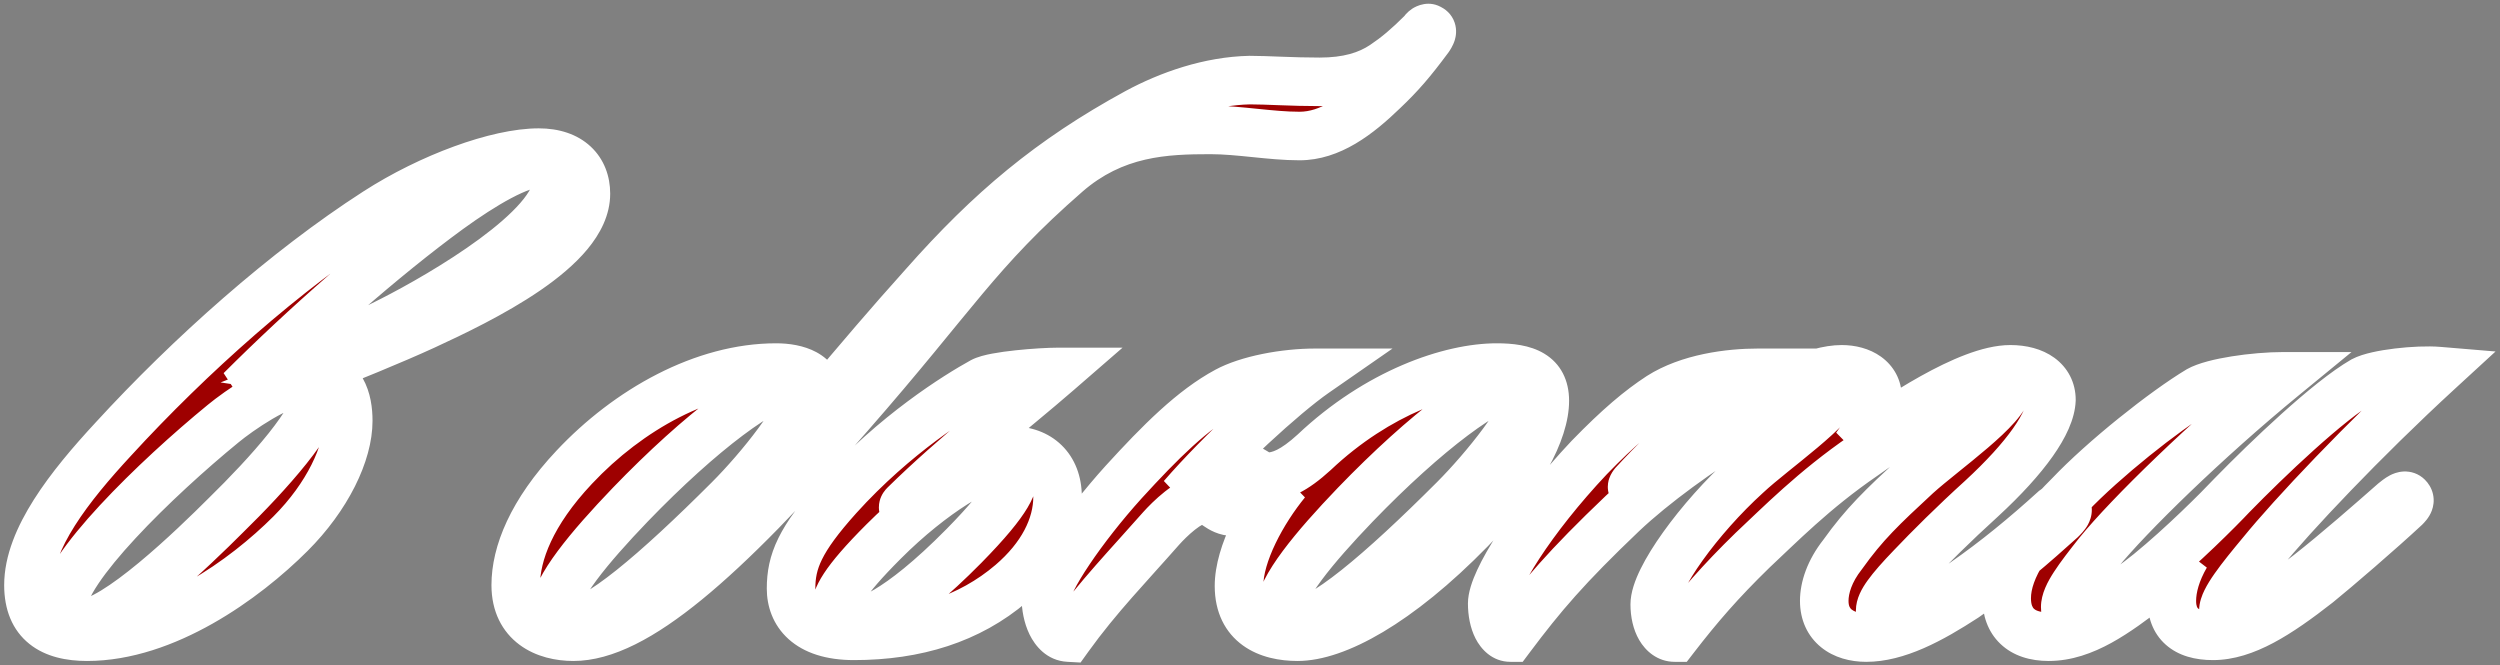 <?xml version="1.0" encoding="UTF-8"?> <svg xmlns="http://www.w3.org/2000/svg" width="515" height="137" viewBox="0 0 515 137" fill="none"><rect x="0" y="0" width="515" height="137" fill="#808080" stroke="none"/><mask id="path-1-outside-1_3023_3446" maskUnits="userSpaceOnUse" x="0" y="0" width="515" height="137" fill="black"><rect fill="white" width="515" height="137"></rect><path d="M17.92 131.16C10.72 131.16 5.86 128.28 5.86 120.54C5.86 111 14.32 100.2 23.32 90.48C39.16 73.2 58.78 55.74 77.5 43.68C88.66 36.48 102.52 31.44 110.98 31.44C117.46 31.44 120.7 35.04 120.7 39.9C120.7 51.24 99.1 61.68 87.4 67.08C80.74 70.14 71.38 73.92 64.54 76.62C70.48 77.52 71.74 82.38 71.74 86.7C71.74 93.36 67.42 102.36 59.86 109.92C50.32 119.46 33.94 131.16 17.92 131.16ZM92.44 43.14C79.12 52.86 62.74 67.26 49.6 80.4C58.78 76.8 71.56 70.68 80.74 66C91.36 60.6 114.76 46.92 114.76 37.38C114.76 35.04 113.68 33.6 111.16 33.6C107.02 33.6 99.64 37.92 92.44 43.14ZM65.44 80.94C65.44 79.68 64.54 78.6 62.56 78.6C57.7 78.6 49.06 84.72 46 87.24C32.14 98.58 12.88 117.3 12.88 125.04C12.88 127.38 14.32 128.46 16.84 128.46C23.68 128.46 39.88 112.8 46.54 106.14C55.18 97.68 65.44 86.34 65.44 80.94ZM234.22 23.16C240.88 19.56 249.16 16.68 257.44 16.5C261.04 16.5 266.08 16.86 271.84 16.86C277.6 16.86 281.74 15.6 284.98 13.44C287.68 11.64 290.02 9.66 293.08 6.6C293.26 6.24 293.98 5.52 294.52 5.88C295.42 6.24 294.7 7.32 294.34 7.86C290.74 12.72 288.4 15.42 284.98 18.66C279.58 23.88 274 28.02 267.7 28.02C261.76 28.02 255.28 26.76 249.34 26.76C240.16 26.76 229.54 27.12 219.64 35.76C201.28 51.78 196.42 60.96 175 85.44C148.72 115.68 130.72 131.16 118.12 131.16C112.36 131.16 106.24 128.46 106.24 120.54C106.24 114.06 109.48 105.6 118.3 96.24C129.46 84.36 144.94 75.72 159.88 75.72C164.2 75.72 168.52 77.16 168.52 81.3C168.52 82.56 168.16 83.64 167.8 84.9C178.6 72.12 182.56 67.44 190.3 58.8C203.98 43.32 216.4 32.88 234.22 23.16ZM165.64 80.76C165.64 79.68 164.74 78.78 163.3 78.78C157.9 78.78 144.4 88.86 129.82 103.98C121.36 112.8 114.34 121.26 114.34 125.76C114.34 127.56 115.42 128.46 117.22 128.46C122.62 128.64 135.22 117.84 150.16 102.9C156.46 96.6 165.64 85.26 165.64 80.76ZM172.678 102.36C184.378 89.4 197.158 81.48 202.378 78.6C204.718 77.34 214.438 76.62 217.858 76.62C208.318 84.9 196.978 93.54 186.358 103.98C185.638 104.7 186.358 104.88 186.718 104.52C197.698 95.52 202.918 92.82 208.498 92.82C213.898 92.82 217.858 96.24 217.858 102.36C217.858 108.48 214.618 114.78 208.318 120.18C199.678 127.56 188.698 130.98 175.918 130.98C166.198 130.98 162.958 126.12 162.958 121.26C162.958 115.68 164.758 111.18 172.678 102.36ZM208.858 97.14C208.858 96.24 208.138 95.34 206.878 95.34C202.558 95.34 192.118 101.46 182.038 111.54C173.578 120 172.138 123.24 172.138 125.58C172.138 127.02 172.858 128.46 175.198 128.46C177.898 128.46 184.738 126.48 198.598 112.44C208.318 102.54 208.858 99.66 208.858 97.14ZM231.473 99.3C239.033 91.02 245.693 84.36 252.713 80.58C257.033 78.24 264.593 76.8 270.893 76.8C264.413 81.3 251.633 93 243.533 102.36C246.773 99.84 251.633 96.06 254.873 96.06C258.113 96.06 258.833 98.22 260.993 98.22C263.693 98.22 266.573 96.96 270.713 93.18C283.853 80.76 298.793 75.72 308.333 75.72C314.273 75.72 318.233 77.16 318.233 82.56C318.233 88.68 313.373 98.4 302.933 109.02C287.813 124.5 275.033 131.16 267.293 131.16C261.173 131.16 255.233 128.64 255.233 120.72C255.233 114.06 260.093 105.24 264.953 99.3C260.993 102.36 257.573 105.42 254.153 105.42C251.093 105.42 250.013 102.9 247.853 102.9C244.973 102.9 240.833 107.04 239.213 108.84C232.733 116.22 226.073 123.06 220.133 131.34C216.893 131.16 215.453 126.66 215.453 123.24C215.453 119.82 223.013 108.66 231.473 99.3ZM314.993 80.76C314.993 79.68 314.093 78.78 312.653 78.78C307.253 78.78 293.753 88.86 279.173 103.98C270.713 112.8 263.693 121.26 263.693 125.76C263.693 127.74 265.133 128.46 266.393 128.46C271.973 128.64 284.573 117.84 299.513 102.9C305.813 96.6 314.993 85.26 314.993 80.76ZM379.395 76.08C383.355 76.08 386.775 78.06 386.775 81.84C386.775 84.72 385.335 87.96 382.275 92.1C390.555 86.16 405.495 76.08 414.135 76.08C419.175 76.08 422.595 78.42 422.595 82.38C422.415 87.06 417.375 94.26 408.195 102.72C402.435 107.94 397.395 112.98 393.795 116.76C389.115 121.62 387.315 124.14 387.315 125.76C387.315 127.02 388.035 127.56 389.115 127.56C392.175 127.56 398.475 124.32 404.595 120C411.075 115.5 417.195 110.46 423.135 105.06C423.675 104.7 424.935 103.44 425.655 104.34C426.375 105.24 425.475 106.14 424.575 107.04C419.175 111.9 412.875 117.48 404.775 123.06C397.575 127.74 390.735 131.34 384.435 131.34C379.575 131.34 375.795 128.82 375.795 123.78C375.795 121.08 376.875 117.66 379.575 114.24C384.075 107.94 387.675 104.52 394.875 97.86C400.455 92.82 413.415 83.82 413.415 79.86C413.415 79.14 412.875 78.78 411.975 78.78C407.835 78.78 395.775 85.44 383.895 93.9C373.635 100.92 366.435 108.3 361.035 113.34C354.375 119.82 349.875 125.04 345.015 131.34C342.495 131.34 340.875 128.28 340.875 124.5C340.875 119.28 350.055 106.68 359.775 97.86C365.355 92.64 378.495 83.64 378.495 80.04C378.495 79.32 377.955 78.78 377.055 78.78C372.015 78.78 347.355 93.36 334.215 105.78C322.695 116.76 317.655 122.7 311.175 131.34C308.835 131.34 307.395 128.1 307.395 124.32C307.395 119.82 315.495 106.86 327.375 94.26C333.495 87.96 337.815 84.36 341.955 81.66C347.895 77.88 356.175 76.8 362.115 76.8C356.175 80.76 344.295 91.2 336.555 99.66C335.835 100.56 336.375 100.56 336.915 100.2C346.995 92.1 368.415 76.08 379.395 76.08ZM502.299 76.44C486.819 90.66 472.239 106.14 465.939 113.88C461.439 119.28 458.019 123.6 458.019 125.76C458.019 126.66 458.379 127.38 459.639 127.38C463.059 127.38 471.519 121.44 475.479 118.38C481.239 113.88 488.619 107.4 493.119 103.44C494.019 102.72 495.279 101.64 495.999 102.36C496.719 103.08 496.179 103.8 495.459 104.52C490.239 109.38 481.239 117.12 477.459 120.18C469.179 126.66 462.339 130.98 455.859 130.98C450.099 130.98 447.399 128.28 447.399 123.78C447.399 121.08 448.299 117.84 450.279 114.42C447.939 116.76 444.519 119.64 442.899 120.9C435.879 126.3 429.219 131.16 422.019 131.16C416.259 131.16 413.379 128.1 413.379 123.24C413.379 116.94 418.419 109.92 426.339 102C433.359 94.62 445.779 84.72 452.979 80.4C455.859 78.78 464.319 77.52 470.439 77.52C454.419 90.66 438.579 106.14 432.279 113.88C428.139 119.1 425.439 122.7 425.439 125.04C425.439 126.12 425.799 126.84 427.599 126.84C431.019 126.84 437.499 122.16 442.719 118.02C449.559 112.44 456.939 105.06 459.819 102C467.019 94.62 479.619 82.56 486.819 78.42C489.519 76.98 497.979 76.08 502.299 76.44Z"></path></mask><path d="M17.92 131.16C10.72 131.16 5.86 128.28 5.86 120.54C5.86 111 14.32 100.2 23.32 90.48C39.16 73.2 58.78 55.74 77.5 43.68C88.66 36.48 102.52 31.44 110.98 31.44C117.46 31.44 120.7 35.04 120.7 39.9C120.7 51.24 99.1 61.68 87.4 67.08C80.74 70.14 71.38 73.92 64.54 76.62C70.48 77.52 71.74 82.38 71.74 86.7C71.74 93.36 67.42 102.36 59.86 109.92C50.32 119.46 33.94 131.16 17.92 131.16ZM92.44 43.14C79.12 52.86 62.74 67.26 49.6 80.4C58.78 76.8 71.56 70.68 80.74 66C91.36 60.6 114.76 46.92 114.76 37.38C114.76 35.04 113.68 33.6 111.16 33.6C107.02 33.6 99.64 37.92 92.44 43.14ZM65.44 80.94C65.44 79.68 64.54 78.6 62.56 78.6C57.7 78.6 49.06 84.72 46 87.24C32.14 98.58 12.88 117.3 12.88 125.04C12.88 127.38 14.32 128.46 16.84 128.46C23.68 128.46 39.88 112.8 46.54 106.14C55.18 97.68 65.44 86.34 65.44 80.94ZM234.22 23.16C240.88 19.56 249.16 16.68 257.44 16.5C261.04 16.5 266.08 16.86 271.84 16.86C277.6 16.86 281.74 15.6 284.98 13.44C287.68 11.64 290.02 9.66 293.08 6.6C293.26 6.24 293.98 5.52 294.52 5.88C295.42 6.24 294.7 7.32 294.34 7.86C290.74 12.72 288.4 15.42 284.98 18.66C279.58 23.88 274 28.02 267.7 28.02C261.76 28.02 255.28 26.76 249.34 26.76C240.16 26.76 229.54 27.12 219.64 35.76C201.28 51.78 196.42 60.96 175 85.44C148.72 115.68 130.72 131.16 118.12 131.16C112.36 131.16 106.24 128.46 106.24 120.54C106.24 114.06 109.48 105.6 118.3 96.24C129.46 84.36 144.94 75.72 159.88 75.72C164.2 75.72 168.52 77.16 168.52 81.3C168.52 82.56 168.16 83.64 167.8 84.9C178.6 72.12 182.56 67.44 190.3 58.8C203.98 43.32 216.4 32.88 234.22 23.16ZM165.64 80.76C165.64 79.68 164.74 78.78 163.3 78.78C157.9 78.78 144.4 88.86 129.82 103.98C121.36 112.8 114.34 121.26 114.34 125.76C114.34 127.56 115.42 128.46 117.22 128.46C122.62 128.64 135.22 117.84 150.16 102.9C156.46 96.6 165.64 85.26 165.64 80.76ZM172.678 102.36C184.378 89.4 197.158 81.48 202.378 78.6C204.718 77.34 214.438 76.62 217.858 76.62C208.318 84.9 196.978 93.54 186.358 103.98C185.638 104.7 186.358 104.88 186.718 104.52C197.698 95.52 202.918 92.82 208.498 92.82C213.898 92.82 217.858 96.24 217.858 102.36C217.858 108.48 214.618 114.78 208.318 120.18C199.678 127.56 188.698 130.98 175.918 130.98C166.198 130.98 162.958 126.12 162.958 121.26C162.958 115.68 164.758 111.18 172.678 102.36ZM208.858 97.14C208.858 96.24 208.138 95.34 206.878 95.34C202.558 95.34 192.118 101.46 182.038 111.54C173.578 120 172.138 123.24 172.138 125.58C172.138 127.02 172.858 128.46 175.198 128.46C177.898 128.46 184.738 126.48 198.598 112.44C208.318 102.54 208.858 99.66 208.858 97.14ZM231.473 99.3C239.033 91.02 245.693 84.36 252.713 80.58C257.033 78.24 264.593 76.8 270.893 76.8C264.413 81.3 251.633 93 243.533 102.36C246.773 99.84 251.633 96.06 254.873 96.06C258.113 96.06 258.833 98.22 260.993 98.22C263.693 98.22 266.573 96.96 270.713 93.18C283.853 80.76 298.793 75.72 308.333 75.72C314.273 75.72 318.233 77.16 318.233 82.56C318.233 88.68 313.373 98.4 302.933 109.02C287.813 124.5 275.033 131.16 267.293 131.16C261.173 131.16 255.233 128.64 255.233 120.72C255.233 114.06 260.093 105.24 264.953 99.3C260.993 102.36 257.573 105.42 254.153 105.42C251.093 105.42 250.013 102.9 247.853 102.9C244.973 102.9 240.833 107.04 239.213 108.84C232.733 116.22 226.073 123.06 220.133 131.34C216.893 131.16 215.453 126.66 215.453 123.24C215.453 119.82 223.013 108.66 231.473 99.3ZM314.993 80.76C314.993 79.68 314.093 78.78 312.653 78.78C307.253 78.78 293.753 88.86 279.173 103.98C270.713 112.8 263.693 121.26 263.693 125.76C263.693 127.74 265.133 128.46 266.393 128.46C271.973 128.64 284.573 117.84 299.513 102.9C305.813 96.6 314.993 85.26 314.993 80.76ZM379.395 76.08C383.355 76.08 386.775 78.06 386.775 81.84C386.775 84.72 385.335 87.96 382.275 92.1C390.555 86.16 405.495 76.08 414.135 76.08C419.175 76.08 422.595 78.42 422.595 82.38C422.415 87.06 417.375 94.26 408.195 102.72C402.435 107.94 397.395 112.98 393.795 116.76C389.115 121.62 387.315 124.14 387.315 125.76C387.315 127.02 388.035 127.56 389.115 127.56C392.175 127.56 398.475 124.32 404.595 120C411.075 115.5 417.195 110.46 423.135 105.06C423.675 104.7 424.935 103.44 425.655 104.34C426.375 105.24 425.475 106.14 424.575 107.04C419.175 111.9 412.875 117.48 404.775 123.06C397.575 127.74 390.735 131.34 384.435 131.34C379.575 131.34 375.795 128.82 375.795 123.78C375.795 121.08 376.875 117.66 379.575 114.24C384.075 107.94 387.675 104.52 394.875 97.86C400.455 92.82 413.415 83.82 413.415 79.86C413.415 79.14 412.875 78.78 411.975 78.78C407.835 78.78 395.775 85.44 383.895 93.9C373.635 100.92 366.435 108.3 361.035 113.34C354.375 119.82 349.875 125.04 345.015 131.34C342.495 131.34 340.875 128.28 340.875 124.5C340.875 119.28 350.055 106.68 359.775 97.86C365.355 92.64 378.495 83.64 378.495 80.04C378.495 79.32 377.955 78.78 377.055 78.78C372.015 78.78 347.355 93.36 334.215 105.78C322.695 116.76 317.655 122.7 311.175 131.34C308.835 131.34 307.395 128.1 307.395 124.32C307.395 119.82 315.495 106.86 327.375 94.26C333.495 87.96 337.815 84.36 341.955 81.66C347.895 77.88 356.175 76.8 362.115 76.8C356.175 80.76 344.295 91.2 336.555 99.66C335.835 100.56 336.375 100.56 336.915 100.2C346.995 92.1 368.415 76.08 379.395 76.08ZM502.299 76.44C486.819 90.66 472.239 106.14 465.939 113.88C461.439 119.28 458.019 123.6 458.019 125.76C458.019 126.66 458.379 127.38 459.639 127.38C463.059 127.38 471.519 121.44 475.479 118.38C481.239 113.88 488.619 107.4 493.119 103.44C494.019 102.72 495.279 101.64 495.999 102.36C496.719 103.08 496.179 103.8 495.459 104.52C490.239 109.38 481.239 117.12 477.459 120.18C469.179 126.66 462.339 130.98 455.859 130.98C450.099 130.98 447.399 128.28 447.399 123.78C447.399 121.08 448.299 117.84 450.279 114.42C447.939 116.76 444.519 119.64 442.899 120.9C435.879 126.3 429.219 131.16 422.019 131.16C416.259 131.16 413.379 128.1 413.379 123.24C413.379 116.94 418.419 109.92 426.339 102C433.359 94.62 445.779 84.72 452.979 80.4C455.859 78.78 464.319 77.52 470.439 77.52C454.419 90.66 438.579 106.14 432.279 113.88C428.139 119.1 425.439 122.7 425.439 125.04C425.439 126.12 425.799 126.84 427.599 126.84C431.019 126.84 437.499 122.16 442.719 118.02C449.559 112.44 456.939 105.06 459.819 102C467.019 94.62 479.619 82.56 486.819 78.42C489.519 76.98 497.979 76.08 502.299 76.44Z" fill="#9E0000"></path><path d="M23.32 90.48L26.989 93.877L26.997 93.868L27.006 93.859L23.32 90.48ZM77.5 43.68L80.208 47.883L80.211 47.882L77.5 43.68ZM87.4 67.08L89.487 71.623L89.495 71.62L87.4 67.08ZM64.54 76.62L62.704 71.969L45.442 78.783L63.791 81.564L64.54 76.62ZM92.44 43.14L89.505 39.092L89.499 39.096L89.493 39.101L92.44 43.14ZM49.6 80.4L46.065 76.865L51.425 85.055L49.6 80.4ZM80.74 66L78.474 61.543L78.469 61.545L80.74 66ZM46 87.24L49.166 91.11L49.172 91.105L49.178 91.1L46 87.24ZM46.54 106.14L43.042 102.567L43.023 102.586L43.005 102.604L46.54 106.14ZM17.92 131.16V126.16C14.854 126.16 13.162 125.525 12.308 124.844C11.67 124.335 10.86 123.299 10.86 120.54H5.86H0.86C0.86 125.521 2.48 129.795 6.072 132.661C9.448 135.355 13.786 136.16 17.92 136.16V131.16ZM5.86 120.54H10.86C10.86 117.166 12.395 113.051 15.437 108.256C18.432 103.535 22.552 98.668 26.989 93.877L23.32 90.48L19.651 87.083C15.088 92.011 10.478 97.405 6.993 102.899C3.555 108.319 0.86 114.374 0.86 120.54H5.86ZM23.32 90.48L27.006 93.859C42.633 76.811 61.932 59.657 80.208 47.883L77.5 43.68L74.792 39.477C55.628 51.823 35.687 69.589 19.634 87.101L23.32 90.48ZM77.5 43.68L80.211 47.882C85.467 44.49 91.386 41.594 96.967 39.557C102.628 37.491 107.581 36.44 110.98 36.44V31.44V26.44C105.919 26.44 99.712 27.909 93.538 30.163C87.284 32.446 80.693 35.67 74.789 39.478L77.5 43.68ZM110.98 31.44V36.44C113.311 36.44 114.4 37.076 114.864 37.508C115.298 37.912 115.7 38.609 115.7 39.9H120.7H125.7C125.7 36.331 124.482 32.798 121.676 30.187C118.9 27.604 115.129 26.44 110.98 26.44V31.44ZM120.7 39.9H115.7C115.7 41.112 115.113 42.789 113.296 44.977C111.502 47.137 108.851 49.373 105.611 51.593C99.135 56.031 91.162 59.837 85.305 62.54L87.4 67.08L89.495 71.62C95.338 68.923 104.015 64.809 111.264 59.842C114.886 57.36 118.367 54.522 120.988 51.367C123.587 48.238 125.7 44.358 125.7 39.9H120.7ZM87.4 67.08L85.312 62.537C78.79 65.534 69.544 69.269 62.704 71.969L64.54 76.62L66.376 81.271C73.216 78.571 82.69 74.746 89.487 71.623L87.4 67.08ZM64.54 76.62L63.791 81.564C64.629 81.691 65.095 81.922 65.355 82.099C65.612 82.274 65.825 82.503 66.017 82.841C66.457 83.619 66.74 84.907 66.74 86.7H71.74H76.74C76.74 84.173 76.393 80.871 74.718 77.914C72.887 74.68 69.741 72.351 65.289 71.676L64.54 76.62ZM71.74 86.7H66.74C66.74 91.553 63.353 99.356 56.325 106.384L59.86 109.92L63.395 113.456C71.487 105.364 76.74 95.167 76.74 86.7H71.74ZM59.86 109.92L56.325 106.384C51.813 110.896 45.687 115.908 38.861 119.764C31.997 123.641 24.76 126.16 17.92 126.16V131.16V136.16C27.1 136.16 36.063 132.829 43.779 128.471C51.533 124.092 58.367 118.484 63.395 113.456L59.86 109.92ZM92.44 43.14L89.493 39.101C75.916 49.008 59.34 63.589 46.065 76.865L49.6 80.4L53.136 83.936C66.14 70.931 82.324 56.712 95.387 47.179L92.44 43.14ZM49.6 80.4L51.425 85.055C60.834 81.365 73.785 75.158 83.011 70.454L80.74 66L78.469 61.545C69.335 66.202 56.726 72.235 47.775 75.745L49.6 80.4ZM80.74 66L83.006 70.457C88.452 67.688 97.22 62.777 104.698 57.268C108.425 54.523 112.007 51.502 114.708 48.402C117.256 45.476 119.76 41.652 119.76 37.38H114.76H109.76C109.76 37.878 109.339 39.341 107.168 41.833C105.149 44.15 102.218 46.675 98.767 49.217C91.89 54.283 83.648 58.912 78.474 61.543L80.74 66ZM114.76 37.38H119.76C119.76 35.533 119.343 33.188 117.628 31.275C115.823 29.261 113.375 28.6 111.16 28.6V33.6V38.6C111.325 38.6 111.246 38.625 111.024 38.541C110.774 38.447 110.459 38.259 110.182 37.95C109.637 37.343 109.76 36.887 109.76 37.38H114.76ZM111.16 33.6V28.6C107.752 28.6 103.915 30.238 100.602 31.997C97.059 33.878 93.207 36.408 89.505 39.092L92.44 43.14L95.375 47.188C98.873 44.652 102.311 42.412 105.293 40.828C108.505 39.123 110.428 38.6 111.16 38.6V33.6ZM65.44 80.94H70.44C70.44 79.085 69.749 77.084 68.097 75.59C66.476 74.123 64.442 73.6 62.56 73.6V78.6V83.6C62.658 83.6 62.064 83.617 61.388 83.005C60.681 82.366 60.44 81.535 60.44 80.94H65.44ZM62.56 78.6V73.6C60.419 73.6 58.281 74.243 56.504 74.95C54.652 75.687 52.785 76.661 51.078 77.661C47.672 79.655 44.531 81.973 42.822 83.38L46 87.24L49.178 91.1C50.529 89.987 53.238 87.985 56.132 86.289C57.575 85.444 58.971 84.731 60.201 84.242C61.507 83.722 62.271 83.6 62.56 83.6V78.6ZM46 87.24L42.834 83.37C35.773 89.148 27.315 96.819 20.575 104.091C17.214 107.719 14.178 111.355 11.951 114.682C10.837 116.346 9.861 118.028 9.149 119.667C8.458 121.256 7.88 123.112 7.88 125.04H12.88H17.88C17.88 125.064 17.878 124.961 17.944 124.703C18.009 124.448 18.126 124.1 18.321 123.651C18.716 122.74 19.353 121.601 20.261 120.245C22.078 117.53 24.724 114.326 27.91 110.889C34.265 104.031 42.367 96.672 49.166 91.11L46 87.24ZM12.88 125.04H7.88C7.88 127.282 8.616 129.721 10.714 131.469C12.644 133.077 14.979 133.46 16.84 133.46V128.46V123.46C16.181 123.46 16.536 123.303 17.116 123.786C17.428 124.047 17.653 124.373 17.778 124.684C17.893 124.967 17.88 125.12 17.88 125.04H12.88ZM16.84 128.46V133.46C20.056 133.46 23.396 131.782 26.028 130.181C28.907 128.43 31.991 126.094 34.945 123.65C40.87 118.747 46.719 113.032 50.075 109.676L46.54 106.14L43.005 102.604C39.701 105.908 34.12 111.353 28.57 115.945C25.786 118.249 23.122 120.244 20.831 121.637C19.688 122.333 18.727 122.823 17.961 123.127C17.149 123.45 16.813 123.46 16.84 123.46V128.46ZM46.54 106.14L50.038 109.713C54.423 105.419 59.31 100.308 63.138 95.511C65.047 93.12 66.781 90.696 68.062 88.413C69.253 86.291 70.44 83.629 70.44 80.94H65.44H60.44C60.44 80.863 60.45 81.045 60.267 81.563C60.092 82.059 59.795 82.71 59.342 83.519C58.429 85.145 57.058 87.098 55.322 89.274C51.859 93.612 47.297 98.4 43.042 102.567L46.54 106.14ZM234.22 23.16L231.842 18.762L231.834 18.766L231.825 18.77L234.22 23.16ZM257.44 16.5V11.5H257.385L257.331 11.501L257.44 16.5ZM284.98 13.44L287.753 17.6L287.753 17.6L284.98 13.44ZM293.08 6.6L296.615 10.136L297.189 9.562L297.552 8.836L293.08 6.6ZM294.52 5.88L291.746 10.04L292.179 10.329L292.663 10.522L294.52 5.88ZM294.34 7.86L298.357 10.836L298.431 10.737L298.5 10.633L294.34 7.86ZM284.98 18.66L281.541 15.03L281.523 15.047L281.504 15.065L284.98 18.66ZM219.64 35.76L222.927 39.528L222.927 39.527L219.64 35.76ZM175 85.44L171.237 82.147L171.231 82.154L171.226 82.16L175 85.44ZM118.3 96.24L121.938 99.669L121.944 99.663L118.3 96.24ZM167.8 84.9L162.992 83.526L171.619 88.127L167.8 84.9ZM190.3 58.8L194.024 62.136L194.035 62.124L194.046 62.111L190.3 58.8ZM129.82 103.98L126.22 100.509L126.211 100.519L129.82 103.98ZM117.22 128.46L117.386 123.463L117.303 123.46H117.22V128.46ZM150.16 102.9L146.624 99.365L146.624 99.365L150.16 102.9ZM234.22 23.16L236.597 27.558C242.789 24.212 250.287 21.657 257.548 21.499L257.44 16.5L257.331 11.501C248.033 11.703 238.971 14.908 231.842 18.762L234.22 23.16ZM257.44 16.5V21.5C259.121 21.5 261.158 21.584 263.644 21.677C266.083 21.767 268.861 21.86 271.84 21.86V16.86V11.86C269.058 11.86 266.436 11.773 264.015 11.683C261.641 11.595 259.358 11.5 257.44 11.5V16.5ZM271.84 16.86V21.86C278.371 21.86 283.529 20.416 287.753 17.6L284.98 13.44L282.206 9.28C279.95 10.784 276.828 11.86 271.84 11.86V16.86ZM284.98 13.44L287.753 17.6C290.803 15.567 293.398 13.353 296.615 10.136L293.08 6.6L289.544 3.064C286.642 5.967 284.556 7.713 282.206 9.28L284.98 13.44ZM293.08 6.6L297.552 8.836C297.341 9.257 297.126 9.513 297.021 9.63C296.894 9.771 296.708 9.95 296.438 10.13C296.194 10.293 295.654 10.608 294.852 10.732C293.94 10.872 292.789 10.735 291.746 10.04L294.52 5.88L297.293 1.72C294.446 -0.178 291.711 1.263 290.891 1.81C289.953 2.435 289.116 3.348 288.607 4.364L293.08 6.6ZM294.52 5.88L292.663 10.522C291.768 10.165 290.668 9.315 290.178 7.846C289.774 6.635 290.023 5.672 290.105 5.392C290.16 5.205 290.216 5.075 290.246 5.01C290.277 4.941 290.299 4.903 290.301 4.9C290.303 4.895 290.297 4.907 290.275 4.941C290.252 4.977 290.227 5.015 290.179 5.087L294.34 7.86L298.5 10.633C298.579 10.514 299.332 9.462 299.699 8.213C299.894 7.551 300.176 6.217 299.665 4.684C299.069 2.895 297.721 1.775 296.376 1.238L294.52 5.88ZM294.34 7.86L290.322 4.884C286.849 9.572 284.699 12.038 281.541 15.03L284.98 18.66L288.418 22.29C292.1 18.802 294.63 15.868 298.357 10.836L294.34 7.86ZM284.98 18.66L281.504 15.065C276.126 20.264 271.831 23.02 267.7 23.02V28.02V33.02C276.168 33.02 283.033 27.496 288.455 22.255L284.98 18.66ZM267.7 28.02V23.02C265.028 23.02 262.181 22.736 259.024 22.416C255.971 22.106 252.608 21.76 249.34 21.76V26.76V31.76C252.011 31.76 254.858 32.044 258.015 32.364C261.068 32.674 264.431 33.02 267.7 33.02V28.02ZM249.34 26.76V21.76C240.04 21.76 227.74 22.054 216.352 31.993L219.64 35.76L222.927 39.527C231.339 32.186 240.279 31.76 249.34 31.76V26.76ZM219.64 35.76L216.352 31.992C197.668 48.295 192.176 58.216 171.237 82.147L175 85.44L178.762 88.733C200.663 63.704 204.891 55.265 222.927 39.528L219.64 35.76ZM175 85.44L171.226 82.16C158.14 97.218 147.291 108.392 138.265 115.769C129.041 123.308 122.568 126.16 118.12 126.16V131.16V136.16C126.271 136.16 135.098 131.272 144.594 123.511C154.288 115.588 165.579 103.902 178.774 88.72L175 85.44ZM118.12 131.16V126.16C115.912 126.16 114.11 125.627 112.994 124.801C112.105 124.143 111.24 123.027 111.24 120.54H106.24H101.24C101.24 125.973 103.434 130.167 107.045 132.839C110.429 135.343 114.567 136.16 118.12 136.16V131.16ZM106.24 120.54H111.24C111.24 115.727 113.681 108.432 121.938 99.669L118.3 96.24L114.661 92.811C105.278 102.768 101.24 112.393 101.24 120.54H106.24ZM118.3 96.24L121.944 99.663C132.501 88.425 146.751 80.72 159.88 80.72V75.72V70.72C143.128 70.72 126.418 80.295 114.655 92.817L118.3 96.24ZM159.88 75.72V80.72C161.614 80.72 162.839 81.029 163.438 81.354C163.688 81.49 163.675 81.544 163.602 81.432C163.504 81.284 163.52 81.183 163.52 81.3H168.52H173.52C173.52 77.056 171.113 74.138 168.201 72.561C165.561 71.131 162.465 70.72 159.88 70.72V75.72ZM168.52 81.3H163.52C163.52 81.691 163.437 81.969 162.992 83.526L167.8 84.9L172.607 86.274C172.882 85.311 173.52 83.429 173.52 81.3H168.52ZM167.8 84.9L171.619 88.127C182.419 75.347 186.337 70.717 194.024 62.136L190.3 58.8L186.575 55.464C178.782 64.163 174.78 68.893 163.981 81.673L167.8 84.9ZM190.3 58.8L194.046 62.111C207.399 47.001 219.375 36.953 236.614 27.549L234.22 23.16L231.825 18.77C213.424 28.807 200.56 39.639 186.553 55.489L190.3 58.8ZM165.64 80.76H170.64C170.64 76.381 166.931 73.78 163.3 73.78V78.78V83.78C162.972 83.78 162.322 83.666 161.688 83.102C161.04 82.527 160.64 81.668 160.64 80.76H165.64ZM163.3 78.78V73.78C160.678 73.78 157.918 74.905 155.519 76.163C152.946 77.512 150.062 79.412 147 81.712C140.861 86.322 133.642 92.813 126.22 100.509L129.82 103.98L133.419 107.451C140.577 100.027 147.398 93.918 153.004 89.708C155.814 87.598 158.229 86.033 160.162 85.019C161.127 84.514 161.901 84.183 162.491 83.986C163.112 83.779 163.351 83.78 163.3 83.78V78.78ZM129.82 103.98L126.211 100.519C121.936 104.976 117.896 109.473 114.896 113.505C113.397 115.519 112.074 117.528 111.106 119.443C110.186 121.264 109.34 123.473 109.34 125.76H114.34H119.34C119.34 125.797 119.371 125.261 120.031 123.954C120.644 122.742 121.604 121.241 122.918 119.475C125.544 115.947 129.243 111.804 133.428 107.441L129.82 103.98ZM114.34 125.76H109.34C109.34 127.68 109.947 129.854 111.741 131.485C113.456 133.043 115.55 133.46 117.22 133.46V128.46V123.46C117.089 123.46 117.743 123.427 118.468 124.085C119.272 124.816 119.34 125.64 119.34 125.76H114.34ZM117.22 128.46L117.053 133.457C119.852 133.551 122.675 132.303 124.991 131.003C127.498 129.595 130.284 127.611 133.232 125.257C139.142 120.538 146.182 113.949 153.695 106.436L150.16 102.9L146.624 99.365C139.197 106.791 132.467 113.072 126.992 117.443C124.248 119.634 121.937 121.25 120.096 122.283C118.064 123.424 117.287 123.459 117.386 123.463L117.22 128.46ZM150.16 102.9L153.695 106.436C157.008 103.122 161.045 98.523 164.288 94.12C165.906 91.923 167.402 89.674 168.516 87.589C169.515 85.72 170.64 83.218 170.64 80.76H165.64H160.64C160.64 80.552 160.616 81.155 159.697 82.875C158.893 84.379 157.7 86.202 156.236 88.19C153.314 92.157 149.611 96.378 146.624 99.365L150.16 102.9ZM172.678 102.36L168.966 99.01L168.958 99.019L172.678 102.36ZM202.378 78.6L200.007 74.198L199.985 74.21L199.962 74.222L202.378 78.6ZM217.858 76.62L221.135 80.396L231.247 71.62H217.858V76.62ZM186.358 103.98L182.853 100.414L182.837 100.429L182.822 100.444L186.358 103.98ZM186.718 104.52L183.548 100.653L183.357 100.81L183.182 100.984L186.718 104.52ZM208.318 120.18L211.565 123.982L211.572 123.976L208.318 120.18ZM182.038 111.54L185.573 115.076L185.573 115.076L182.038 111.54ZM198.598 112.44L202.156 115.953L202.166 115.943L198.598 112.44ZM172.678 102.36L176.389 105.711C187.595 93.298 199.869 85.695 204.793 82.978L202.378 78.6L199.962 74.222C194.447 77.265 181.16 85.502 168.966 99.01L172.678 102.36ZM202.378 78.6L204.748 83.002C204.577 83.095 204.921 82.92 206.232 82.672C207.346 82.461 208.743 82.27 210.245 82.109C213.272 81.785 216.373 81.62 217.858 81.62V76.62V71.62C215.923 71.62 212.453 71.815 209.18 72.166C207.533 72.342 205.848 72.567 204.374 72.846C203.097 73.088 201.349 73.475 200.007 74.198L202.378 78.6ZM217.858 76.62L214.58 72.844C205.378 80.831 193.601 89.849 182.853 100.414L186.358 103.98L189.863 107.546C200.355 97.231 211.258 88.969 221.135 80.396L217.858 76.62ZM186.358 103.98L182.822 100.444C182.39 100.876 181.56 101.801 181.209 103.206C181.015 103.981 180.94 105.033 181.325 106.169C181.723 107.341 182.489 108.235 183.359 108.815C184.938 109.867 186.565 109.765 187.438 109.581C188.45 109.369 189.446 108.863 190.253 108.056L186.718 104.52L183.182 100.984C183.81 100.357 184.581 99.964 185.378 99.796C186.038 99.657 187.463 99.533 188.906 100.495C189.709 101.03 190.424 101.862 190.795 102.956C191.154 104.013 191.076 104.969 190.91 105.631C190.615 106.811 189.965 107.444 189.893 107.516L186.358 103.98ZM186.718 104.52L189.887 108.387C200.938 99.329 204.895 97.82 208.498 97.82V92.82V87.82C200.94 87.82 194.458 91.711 183.548 100.653L186.718 104.52ZM208.498 92.82V97.82C210.143 97.82 211.148 98.326 211.716 98.879C212.257 99.405 212.858 100.414 212.858 102.36H217.858H222.858C222.858 98.186 221.479 94.425 218.69 91.711C215.927 89.024 212.252 87.82 208.498 87.82V92.82ZM217.858 102.36H212.858C212.858 106.634 210.587 111.649 205.064 116.384L208.318 120.18L211.572 123.976C218.648 117.911 222.858 110.326 222.858 102.36H217.858ZM208.318 120.18L205.07 116.378C197.524 122.824 187.781 125.98 175.918 125.98V130.98V135.98C189.615 135.98 201.832 132.296 211.565 123.982L208.318 120.18ZM175.918 130.98V125.98C171.845 125.98 169.959 124.965 169.138 124.226C168.366 123.531 167.958 122.565 167.958 121.26H162.958H157.958C157.958 124.815 159.17 128.709 162.448 131.659C165.677 134.565 170.271 135.98 175.918 135.98V130.98ZM162.958 121.26H167.958C167.958 119.133 168.274 117.385 169.334 115.233C170.474 112.917 172.549 109.987 176.398 105.701L172.678 102.36L168.958 99.019C164.886 103.553 162.102 107.283 160.362 110.817C158.541 114.515 157.958 117.807 157.958 121.26H162.958ZM208.858 97.14H213.858C213.858 93.479 210.899 90.34 206.878 90.34V95.34V100.34C206.256 100.34 205.456 100.09 204.805 99.438C204.201 98.834 203.858 98.011 203.858 97.14H208.858ZM206.878 95.34V90.34C204.806 90.34 202.613 91.023 200.658 91.843C198.592 92.709 196.316 93.934 193.945 95.435C189.195 98.439 183.779 102.728 178.502 108.004L182.038 111.54L185.573 115.076C190.376 110.272 195.221 106.46 199.291 103.885C201.329 102.596 203.104 101.661 204.525 101.065C205.234 100.768 205.806 100.575 206.243 100.461C206.699 100.343 206.893 100.34 206.878 100.34V95.34ZM182.038 111.54L178.502 108.004C174.197 112.31 171.435 115.521 169.735 118.112C167.97 120.801 167.138 123.142 167.138 125.58H172.138H177.138C177.138 125.558 177.133 125.474 177.215 125.237C177.313 124.958 177.544 124.439 178.096 123.598C179.23 121.869 181.419 119.23 185.573 115.076L182.038 111.54ZM172.138 125.58H167.138C167.138 127.047 167.497 129.104 169.027 130.853C170.668 132.728 172.955 133.46 175.198 133.46V128.46V123.46C175.12 123.46 175.282 123.448 175.578 123.566C175.896 123.692 176.251 123.922 176.553 124.267C177.138 124.936 177.138 125.553 177.138 125.58H172.138ZM175.198 128.46V133.46C180.079 133.46 188.19 130.1 202.156 115.953L198.598 112.44L195.04 108.927C181.285 122.86 175.717 123.46 175.198 123.46V128.46ZM198.598 112.44L202.166 115.943C207.097 110.92 210.006 107.38 211.672 104.576C213.528 101.451 213.858 99.202 213.858 97.14H208.858H203.858C203.858 97.598 203.918 98.049 203.074 99.469C202.04 101.21 199.819 104.06 195.03 108.937L198.598 112.44ZM231.473 99.3L227.781 95.929L227.772 95.938L227.764 95.947L231.473 99.3ZM252.713 80.58L255.084 84.982L255.095 84.977L252.713 80.58ZM270.893 76.8L273.745 80.907L286.859 71.8H270.893V76.8ZM243.533 102.36L239.752 99.088L246.603 106.307L243.533 102.36ZM270.713 93.18L274.084 96.872L274.116 96.843L274.148 96.814L270.713 93.18ZM302.933 109.02L299.368 105.515L299.362 105.521L299.356 105.526L302.933 109.02ZM264.953 99.3L268.823 102.466L261.896 95.344L264.953 99.3ZM239.213 108.84L235.497 105.495L235.476 105.518L235.456 105.541L239.213 108.84ZM220.133 131.34L219.856 136.332L222.596 136.485L224.196 134.255L220.133 131.34ZM279.173 103.98L275.574 100.509L275.565 100.519L279.173 103.98ZM266.393 128.46L266.554 123.463L266.474 123.46H266.393V128.46ZM299.513 102.9L295.978 99.365L299.513 102.9ZM231.473 99.3L235.166 102.671C242.768 94.345 248.909 88.307 255.084 84.982L252.713 80.58L250.343 76.178C242.477 80.413 235.298 87.695 227.781 95.929L231.473 99.3ZM252.713 80.58L255.095 84.977C258.42 83.175 265.062 81.8 270.893 81.8V76.8V71.8C264.124 71.8 255.646 73.305 250.332 76.183L252.713 80.58ZM270.893 76.8L268.041 72.693C261.135 77.489 248.051 89.499 239.752 99.088L243.533 102.36L247.314 105.632C255.215 96.501 267.691 85.111 273.745 80.907L270.893 76.8ZM243.533 102.36L246.603 106.307C248.258 105.019 250.079 103.609 251.845 102.51C252.719 101.966 253.472 101.568 254.084 101.317C254.739 101.049 254.969 101.06 254.873 101.06V96.06V91.06C251.704 91.06 248.607 92.747 246.562 94.02C244.277 95.441 242.048 97.181 240.463 98.413L243.533 102.36ZM254.873 96.06V101.06C255.137 101.06 255.173 101.055 255.668 101.367C256.075 101.624 258.151 103.22 260.993 103.22V98.22V93.22C261.675 93.22 262.311 93.736 261.008 92.913C259.793 92.145 257.85 91.06 254.873 91.06V96.06ZM260.993 98.22V103.22C265.529 103.22 269.577 100.988 274.084 96.872L270.713 93.18L267.342 89.488C263.57 92.932 261.858 93.22 260.993 93.22V98.22ZM270.713 93.18L274.148 96.814C286.499 85.139 300.25 80.72 308.333 80.72V75.72V70.72C297.336 70.72 281.208 76.38 267.279 89.546L270.713 93.18ZM308.333 75.72V80.72C311.118 80.72 312.433 81.101 312.946 81.407C313.036 81.461 313.069 81.495 313.072 81.498C313.073 81.499 313.075 81.499 313.083 81.516C313.098 81.543 313.233 81.816 313.233 82.56H318.233H323.233C323.233 78.397 321.557 74.903 318.075 72.823C315.123 71.059 311.489 70.72 308.333 70.72V75.72ZM318.233 82.56H313.233C313.233 84.43 312.439 87.525 310.13 91.669C307.87 95.726 304.339 100.458 299.368 105.515L302.933 109.02L306.499 112.525C311.968 106.962 316.087 101.524 318.866 96.536C321.597 91.635 323.233 86.81 323.233 82.56H318.233ZM302.933 109.02L299.356 105.526C292.022 113.036 285.383 118.271 279.79 121.598C274.097 124.983 269.881 126.16 267.293 126.16V131.16V136.16C272.445 136.16 278.489 134.007 284.902 130.192C291.414 126.319 298.725 120.484 306.51 112.514L302.933 109.02ZM267.293 131.16V126.16C264.795 126.16 262.964 125.626 261.89 124.852C261.082 124.271 260.233 123.249 260.233 120.72H255.233H250.233C250.233 126.111 252.354 130.309 256.047 132.968C259.472 135.434 263.671 136.16 267.293 136.16V131.16ZM255.233 120.72H260.233C260.233 118.469 261.098 115.388 262.774 111.911C264.411 108.518 266.62 105.159 268.823 102.466L264.953 99.3L261.083 96.134C258.426 99.381 255.776 103.402 253.767 107.569C251.798 111.652 250.233 116.311 250.233 120.72H255.233ZM264.953 99.3L261.896 95.344C259.708 97.034 258.179 98.312 256.639 99.307C255.116 100.29 254.405 100.42 254.153 100.42V105.42V110.42C257.321 110.42 260.03 109.02 262.062 107.708C264.077 106.408 266.238 104.626 268.01 103.256L264.953 99.3ZM254.153 105.42V100.42C254.116 100.42 254.128 100.421 254.11 100.413C254.036 100.382 253.892 100.309 253.485 100.031C253.211 99.844 252.425 99.275 251.631 98.861C250.704 98.377 249.432 97.9 247.853 97.9V102.9V107.9C247.355 107.9 247.027 107.738 247.006 107.727C247.005 107.726 247.009 107.729 247.019 107.734C247.028 107.739 247.042 107.747 247.061 107.759C247.099 107.782 247.151 107.815 247.224 107.864C247.417 107.991 247.528 108.072 247.846 108.289C248.959 109.049 251.051 110.42 254.153 110.42V105.42ZM247.853 102.9V97.9C246.016 97.9 244.402 98.532 243.249 99.118C242.038 99.734 240.915 100.519 239.964 101.269C238.062 102.77 236.411 104.479 235.497 105.495L239.213 108.84L242.93 112.185C243.635 111.401 244.864 110.14 246.157 109.121C246.803 108.611 247.357 108.248 247.783 108.032C248.267 107.785 248.25 107.9 247.853 107.9V102.9ZM239.213 108.84L235.456 105.541C229.188 112.679 222.201 119.879 216.07 128.425L220.133 131.34L224.196 134.255C229.945 126.241 236.278 119.761 242.97 112.139L239.213 108.84ZM220.133 131.34L220.41 126.348C220.816 126.37 221.131 126.549 221.268 126.665C221.351 126.736 221.249 126.678 221.076 126.32C220.709 125.566 220.453 124.365 220.453 123.24H215.453H210.453C210.453 125.535 210.917 128.294 212.081 130.69C213.209 133.012 215.618 136.097 219.856 136.332L220.133 131.34ZM215.453 123.24H220.453C220.453 123.617 220.374 123.674 220.524 123.236C220.651 122.866 220.877 122.329 221.234 121.618C221.948 120.197 223.035 118.379 224.441 116.286C227.245 112.112 231.1 107.169 235.182 102.653L231.473 99.3L227.764 95.947C223.386 100.791 219.231 106.108 216.14 110.709C214.599 113.004 213.267 115.201 212.299 117.128C211.816 118.09 211.385 119.059 211.065 119.991C210.769 120.854 210.453 122.008 210.453 123.24H215.453ZM314.993 80.76H319.993C319.993 76.381 316.285 73.78 312.653 73.78V78.78V83.78C312.325 83.78 311.676 83.666 311.041 83.102C310.394 82.527 309.993 81.668 309.993 80.76H314.993ZM312.653 78.78V73.78C310.032 73.78 307.271 74.905 304.872 76.163C302.3 77.512 299.416 79.412 296.353 81.712C290.214 86.322 282.995 92.813 275.574 100.509L279.173 103.98L282.772 107.451C289.931 100.027 296.752 93.918 302.358 89.708C305.168 87.598 307.582 86.033 309.516 85.019C310.48 84.514 311.255 84.183 311.845 83.986C312.465 83.779 312.704 83.78 312.653 83.78V78.78ZM279.173 103.98L275.565 100.519C271.289 104.976 267.249 109.473 264.249 113.505C262.751 115.519 261.428 117.528 260.46 119.443C259.54 121.264 258.693 123.473 258.693 125.76H263.693H268.693C268.693 125.797 268.724 125.261 269.385 123.954C269.997 122.742 270.958 121.241 272.272 119.475C274.897 115.947 278.597 111.804 282.782 107.441L279.173 103.98ZM263.693 125.76H258.693C258.693 128.093 259.609 130.239 261.386 131.707C263.005 133.045 264.898 133.46 266.393 133.46V128.46V123.46C266.628 123.46 267.171 123.515 267.755 123.998C268.069 124.257 268.332 124.595 268.502 124.976C268.669 125.35 268.693 125.642 268.693 125.76H263.693ZM266.393 128.46L266.232 133.457C269.046 133.548 271.884 132.327 274.248 131.015C276.786 129.606 279.593 127.619 282.555 125.263C288.494 120.541 295.536 113.948 303.049 106.436L299.513 102.9L295.978 99.365C288.55 106.792 281.823 113.069 276.331 117.437C273.578 119.626 271.255 121.239 269.395 122.271C267.36 123.401 266.53 123.462 266.554 123.463L266.393 128.46ZM299.513 102.9L303.049 106.436C306.362 103.122 310.399 98.523 313.641 94.12C315.26 91.923 316.756 89.674 317.87 87.589C318.869 85.72 319.993 83.218 319.993 80.76H314.993H309.993C309.993 80.552 309.97 81.155 309.051 82.875C308.247 84.379 307.054 86.202 305.59 88.19C302.668 92.157 298.964 96.378 295.978 99.365L299.513 102.9ZM382.275 92.1L378.254 89.128L385.19 96.163L382.275 92.1ZM422.595 82.38L427.591 82.572L427.595 82.476V82.38H422.595ZM408.195 102.72L411.553 106.425L411.568 106.411L411.584 106.397L408.195 102.72ZM393.795 116.76L397.397 120.228L397.406 120.218L397.416 120.208L393.795 116.76ZM404.595 120L401.743 115.893L401.727 115.904L401.712 115.915L404.595 120ZM423.135 105.06L420.362 100.9L420.049 101.108L419.772 101.36L423.135 105.06ZM425.655 104.34L429.56 101.217L429.56 101.217L425.655 104.34ZM424.575 107.04L427.92 110.756L428.018 110.669L428.111 110.576L424.575 107.04ZM404.775 123.06L407.5 127.252L407.556 127.216L407.612 127.178L404.775 123.06ZM379.575 114.24L383.5 117.338L383.574 117.244L383.644 117.146L379.575 114.24ZM394.875 97.86L391.524 94.15L391.502 94.169L391.48 94.189L394.875 97.86ZM383.895 93.9L386.719 98.026L386.757 98L386.796 97.973L383.895 93.9ZM361.035 113.34L357.624 109.685L357.586 109.72L357.548 109.756L361.035 113.34ZM345.015 131.34V136.34H347.473L348.974 134.394L345.015 131.34ZM359.775 97.86L363.135 101.563L363.163 101.537L363.191 101.511L359.775 97.86ZM334.215 105.78L330.781 102.146L330.773 102.153L330.765 102.161L334.215 105.78ZM311.175 131.34V136.34H313.675L315.175 134.34L311.175 131.34ZM327.375 94.26L323.789 90.776L323.763 90.803L323.737 90.83L327.375 94.26ZM341.955 81.66L339.271 77.442L339.247 77.457L339.224 77.472L341.955 81.66ZM362.115 76.8L364.889 80.96L378.629 71.8H362.115V76.8ZM336.555 99.66L332.866 96.285L332.754 96.407L332.651 96.537L336.555 99.66ZM336.915 100.2L339.689 104.36L339.874 104.237L340.047 104.098L336.915 100.2ZM379.395 76.08V81.08C380.62 81.08 381.365 81.397 381.658 81.607C381.779 81.693 381.785 81.732 381.767 81.698C381.744 81.654 381.775 81.673 381.775 81.84H386.775H391.775C391.775 78.224 390.047 75.316 387.483 73.478C385.075 71.753 382.131 71.08 379.395 71.08V76.08ZM386.775 81.84H381.775C381.775 83.074 381.138 85.227 378.254 89.128L382.275 92.1L386.296 95.072C389.532 90.693 391.775 86.366 391.775 81.84H386.775ZM382.275 92.1L385.19 96.163C389.285 93.225 394.907 89.352 400.506 86.229C403.304 84.668 406.008 83.346 408.445 82.425C410.944 81.48 412.846 81.08 414.135 81.08V76.08V71.08C411.104 71.08 407.899 71.94 404.908 73.071C401.855 74.225 398.686 75.794 395.635 77.496C389.533 80.898 383.545 85.035 379.361 88.037L382.275 92.1ZM414.135 76.08V81.08C415.957 81.08 416.934 81.512 417.314 81.789C417.481 81.91 417.525 81.99 417.536 82.013C417.546 82.031 417.595 82.127 417.595 82.38H422.595H427.595C427.595 78.769 425.949 75.704 423.196 73.701C420.606 71.818 417.353 71.08 414.135 71.08V76.08ZM422.595 82.38L417.599 82.188C417.566 83.052 416.952 85.038 414.685 88.249C412.525 91.31 409.237 94.96 404.807 99.043L408.195 102.72L411.584 106.397C416.333 102.02 420.156 97.84 422.855 94.016C425.448 90.342 427.445 86.388 427.591 82.572L422.595 82.38ZM408.195 102.72L404.838 99.015C398.972 104.33 393.844 109.458 390.174 113.312L393.795 116.76L397.416 120.208C400.946 116.502 405.898 111.55 411.553 106.425L408.195 102.72ZM393.795 116.76L390.194 113.292C387.817 115.759 385.992 117.814 384.74 119.557C383.617 121.12 382.315 123.268 382.315 125.76H387.315H392.315C392.315 126.632 391.914 126.71 392.86 125.393C393.678 124.256 395.093 122.621 397.397 120.228L393.795 116.76ZM387.315 125.76H382.315C382.315 127.343 382.793 129.297 384.408 130.796C385.956 132.234 387.809 132.56 389.115 132.56V127.56V122.56C389.342 122.56 390.294 122.616 391.212 123.469C392.198 124.383 392.315 125.437 392.315 125.76H387.315ZM389.115 127.56V132.56C391.916 132.56 395.18 131.242 397.929 129.88C400.931 128.391 404.259 126.358 407.479 124.085L404.595 120L401.712 115.915C398.812 117.962 395.929 119.709 393.486 120.92C392.264 121.527 391.22 121.965 390.387 122.242C389.49 122.54 389.107 122.56 389.115 122.56V127.56ZM404.595 120L407.447 124.107C414.15 119.452 420.442 114.266 426.499 108.76L423.135 105.06L419.772 101.36C413.948 106.654 408 111.548 401.743 115.893L404.595 120ZM423.135 105.06L425.909 109.22C426.129 109.073 426.325 108.923 426.412 108.856C426.548 108.752 426.582 108.725 426.664 108.662C426.814 108.55 426.782 108.586 426.648 108.657C426.57 108.697 425.944 109.034 424.972 109.022C424.43 109.015 423.8 108.899 423.169 108.591C422.538 108.283 422.071 107.863 421.751 107.463L425.655 104.34L429.56 101.217C428.444 99.822 426.82 99.044 425.095 99.023C423.667 99.005 422.558 99.51 422.008 99.798C421.401 100.116 420.908 100.479 420.647 100.676C420.189 101.021 420.344 100.912 420.362 100.9L423.135 105.06ZM425.655 104.34L421.751 107.463C421.316 106.92 420.93 106.089 420.917 105.078C420.906 104.164 421.205 103.528 421.342 103.28C421.474 103.039 421.573 102.947 421.485 103.046C421.402 103.14 421.287 103.257 421.04 103.504L424.575 107.04L428.111 110.576C428.394 110.293 429.44 109.306 430.104 108.1C430.488 107.402 430.933 106.316 430.916 104.952C430.898 103.491 430.355 102.21 429.56 101.217L425.655 104.34ZM424.575 107.04L421.23 103.324C415.854 108.162 409.756 113.558 401.939 118.942L404.775 123.06L407.612 127.178C415.995 121.402 422.496 115.638 427.92 110.756L424.575 107.04ZM404.775 123.06L402.05 118.868C394.79 123.587 389.088 126.34 384.435 126.34V131.34V136.34C392.382 136.34 400.36 131.893 407.5 127.252L404.775 123.06ZM384.435 131.34V126.34C382.805 126.34 381.868 125.912 381.444 125.568C381.158 125.336 380.795 124.923 380.795 123.78H375.795H370.795C370.795 127.677 372.323 131.044 375.142 133.332C377.822 135.508 381.206 136.34 384.435 136.34V131.34ZM375.795 123.78H380.795C380.795 122.372 381.385 120.017 383.5 117.338L379.575 114.24L375.651 111.142C372.366 115.303 370.795 119.788 370.795 123.78H375.795ZM379.575 114.24L383.644 117.146C387.821 111.298 391.086 108.176 398.27 101.53L394.875 97.86L391.48 94.189C384.264 100.864 380.329 104.582 375.506 111.334L379.575 114.24ZM394.875 97.86L398.227 101.571C399.499 100.421 401.241 99.004 403.267 97.368C405.245 95.772 407.454 93.998 409.492 92.251C411.507 90.524 413.516 88.687 415.056 86.938C415.825 86.065 416.587 85.09 417.181 84.057C417.732 83.1 418.415 81.624 418.415 79.86H413.415H408.415C408.415 79.086 408.694 78.757 408.513 79.07C408.377 79.308 408.083 79.725 407.55 80.331C406.485 81.54 404.906 83.011 402.984 84.659C401.084 86.287 399.007 87.956 396.985 89.588C395.012 91.181 393.041 92.779 391.524 94.15L394.875 97.86ZM413.415 79.86H418.415C418.415 78.085 417.657 76.231 415.974 75.006C414.537 73.962 412.975 73.78 411.975 73.78V78.78V83.78C411.875 83.78 411.033 83.778 410.092 83.094C409.581 82.722 409.12 82.201 408.808 81.548C408.502 80.91 408.415 80.31 408.415 79.86H413.415ZM411.975 78.78V73.78C409.92 73.78 407.63 74.523 405.661 75.308C403.517 76.162 401.063 77.357 398.453 78.773C393.222 81.611 387.064 85.505 380.995 89.827L383.895 93.9L386.796 97.973C392.607 93.835 398.418 90.169 403.222 87.562C405.63 86.256 407.71 85.256 409.363 84.598C410.188 84.269 410.849 84.048 411.349 83.916C411.886 83.773 412.062 83.78 411.975 83.78V78.78ZM383.895 93.9L381.072 89.773C370.414 97.065 362.858 104.8 357.624 109.685L361.035 113.34L364.447 116.995C370.013 111.8 376.856 104.775 386.719 98.026L383.895 93.9ZM361.035 113.34L357.548 109.756C350.699 116.421 346.043 121.822 341.056 128.286L345.015 131.34L348.974 134.394C353.708 128.258 358.052 123.219 364.522 116.924L361.035 113.34ZM345.015 131.34V126.34C345.454 126.34 345.854 126.489 346.126 126.675C346.36 126.834 346.393 126.945 346.322 126.823C346.253 126.705 346.135 126.448 346.036 126.026C345.939 125.61 345.875 125.094 345.875 124.5H340.875H335.875C335.875 127.025 336.404 129.661 337.678 131.852C338.974 134.079 341.419 136.34 345.015 136.34V131.34ZM340.875 124.5H345.875C345.875 124.53 345.878 124.294 346.06 123.714C346.232 123.163 346.519 122.453 346.946 121.587C347.802 119.851 349.093 117.75 350.746 115.44C354.051 110.822 358.54 105.733 363.135 101.563L359.775 97.86L356.415 94.157C351.291 98.807 346.329 104.428 342.614 109.62C340.757 112.215 339.146 114.794 337.977 117.164C336.887 119.374 335.875 121.999 335.875 124.5H340.875ZM359.775 97.86L363.191 101.511C365.886 98.99 370.107 95.822 374.448 92.168C376.472 90.464 378.489 88.672 380.032 86.997C380.8 86.163 381.571 85.231 382.176 84.248C382.716 83.373 383.495 81.876 383.495 80.04H378.495H373.495C373.495 79.104 373.864 78.676 373.663 79.002C373.528 79.221 373.229 79.623 372.678 80.221C371.583 81.409 369.966 82.869 368.008 84.517C364.384 87.568 359.244 91.51 356.359 94.209L359.775 97.86ZM378.495 80.04H383.495C383.495 78.374 382.839 76.68 381.476 75.44C380.141 74.227 378.504 73.78 377.055 73.78V78.78V83.78C376.507 83.78 375.589 83.603 374.749 82.84C373.881 82.05 373.495 80.986 373.495 80.04H378.495ZM377.055 78.78V73.78C375.506 73.78 373.877 74.274 372.622 74.723C371.213 75.227 369.61 75.926 367.905 76.751C364.485 78.406 360.366 80.707 356.05 83.365C347.454 88.66 337.692 95.614 330.781 102.146L334.215 105.78L337.65 109.414C343.879 103.526 353.016 96.98 361.295 91.88C365.417 89.341 369.23 87.22 372.261 85.753C373.782 85.017 375.035 84.48 375.99 84.139C377.1 83.742 377.345 83.78 377.055 83.78V78.78ZM334.215 105.78L330.765 102.161C319.053 113.324 313.828 119.47 307.175 128.34L311.175 131.34L315.175 134.34C321.483 125.93 326.337 120.196 337.665 109.399L334.215 105.78ZM311.175 131.34V126.34C311.828 126.34 312.363 126.59 312.677 126.836C312.937 127.039 312.957 127.163 312.864 126.98C312.779 126.813 312.655 126.494 312.554 126.006C312.456 125.527 312.395 124.955 312.395 124.32H307.395H302.395C302.395 126.758 302.847 129.344 303.951 131.515C305.018 133.612 307.32 136.34 311.175 136.34V131.34ZM307.395 124.32H312.395C312.395 124.353 312.485 123.542 313.385 121.594C314.198 119.836 315.448 117.618 317.117 115.06C320.449 109.955 325.255 103.797 331.013 97.69L327.375 94.26L323.737 90.83C317.615 97.323 312.431 103.945 308.743 109.595C306.903 112.414 305.385 115.068 304.308 117.399C303.318 119.541 302.395 122.037 302.395 124.32H307.395ZM327.375 94.26L330.962 97.744C336.924 91.606 340.958 88.28 344.686 85.848L341.955 81.66L339.224 77.472C334.673 80.44 330.066 84.314 323.789 90.776L327.375 94.26ZM341.955 81.66L344.64 85.878C349.384 82.859 356.517 81.8 362.115 81.8V76.8V71.8C355.833 71.8 346.406 72.901 339.271 77.442L341.955 81.66ZM362.115 76.8L359.342 72.64C352.973 76.886 340.791 87.623 332.866 96.285L336.555 99.66L340.244 103.035C347.8 94.777 359.378 84.634 364.889 80.96L362.115 76.8ZM336.555 99.66L332.651 96.537C332.363 96.896 331.836 97.596 331.511 98.528C331.348 98.993 331.086 99.934 331.272 101.106C331.493 102.498 332.306 103.859 333.69 104.69C334.864 105.394 335.993 105.443 336.568 105.421C337.196 105.397 337.708 105.266 338.041 105.16C338.713 104.947 339.272 104.638 339.689 104.36L336.915 100.2L334.142 96.04C334.288 95.942 334.577 95.768 335.019 95.628C335.236 95.559 335.643 95.449 336.18 95.428C336.664 95.41 337.718 95.445 338.835 96.115C340.163 96.912 340.939 98.22 341.148 99.537C341.323 100.633 341.073 101.477 340.953 101.822C340.814 102.22 340.655 102.488 340.589 102.595C340.548 102.66 340.515 102.708 340.495 102.736C340.474 102.765 340.462 102.781 340.459 102.783L336.555 99.66ZM336.915 100.2L340.047 104.098C345.021 100.101 352.725 94.206 360.477 89.336C364.357 86.9 368.15 84.782 371.553 83.288C375.062 81.748 377.695 81.08 379.395 81.08V76.08V71.08C375.605 71.08 371.444 72.415 367.533 74.131C363.516 75.895 359.266 78.288 355.158 80.868C346.935 86.034 338.89 92.199 333.783 96.302L336.915 100.2ZM502.299 76.44L505.681 80.122L514.082 72.405L502.714 71.457L502.299 76.44ZM465.939 113.88L469.78 117.081L469.798 117.059L469.816 117.036L465.939 113.88ZM475.479 118.38L478.536 122.336L478.546 122.328L478.557 122.32L475.479 118.38ZM493.119 103.44L489.995 99.536L489.904 99.609L489.815 99.686L493.119 103.44ZM495.999 102.36L492.463 105.896L492.463 105.896L495.999 102.36ZM495.459 104.52L498.866 108.179L498.931 108.119L498.994 108.056L495.459 104.52ZM477.459 120.18L480.54 124.118L480.573 124.092L480.605 124.066L477.459 120.18ZM450.279 114.42L454.606 116.925L446.743 110.884L450.279 114.42ZM442.899 120.9L445.947 124.863L445.958 124.855L445.968 124.847L442.899 120.9ZM426.339 102L429.874 105.536L429.918 105.491L429.961 105.446L426.339 102ZM452.979 80.4L450.527 76.042L450.466 76.076L450.406 76.112L452.979 80.4ZM470.439 77.52L473.61 81.386L484.419 72.52H470.439V77.52ZM432.279 113.88L428.401 110.724L428.381 110.748L428.361 110.773L432.279 113.88ZM442.719 118.02L445.826 121.937L445.853 121.916L445.879 121.894L442.719 118.02ZM459.819 102L456.24 98.508L456.208 98.54L456.178 98.573L459.819 102ZM486.819 78.42L484.466 74.008L484.395 74.046L484.326 74.085L486.819 78.42ZM502.299 76.44L498.916 72.758C483.316 87.088 468.555 102.745 462.061 110.724L465.939 113.88L469.816 117.036C475.922 109.535 490.321 94.232 505.681 80.122L502.299 76.44ZM465.939 113.88L462.097 110.679C459.86 113.364 457.75 115.946 456.195 118.168C455.417 119.279 454.689 120.425 454.138 121.541C453.641 122.551 453.019 124.061 453.019 125.76H458.019H463.019C463.019 126.379 462.824 126.539 463.108 125.962C463.34 125.493 463.748 124.816 464.387 123.902C465.667 122.074 467.517 119.796 469.78 117.081L465.939 113.88ZM458.019 125.76H453.019C453.019 126.742 453.193 128.546 454.539 130.137C456.025 131.893 458.051 132.38 459.639 132.38V127.38V122.38C459.966 122.38 461.183 122.507 462.173 123.678C463.024 124.684 463.019 125.678 463.019 125.76H458.019ZM459.639 127.38V132.38C461.633 132.38 463.637 131.604 465.061 130.959C466.663 130.234 468.363 129.278 469.975 128.287C473.208 126.299 476.463 123.938 478.536 122.336L475.479 118.38L472.421 114.424C470.534 115.882 467.579 118.021 464.737 119.768C463.311 120.645 462.008 121.365 460.938 121.849C459.691 122.413 459.354 122.38 459.639 122.38V127.38ZM475.479 118.38L478.557 122.32C484.454 117.713 491.948 111.131 496.422 107.194L493.119 103.44L489.815 99.686C485.29 103.669 478.023 110.047 472.4 114.44L475.479 118.38ZM493.119 103.44L496.242 107.344C496.525 107.118 496.671 106.998 496.84 106.872C497.004 106.749 497.024 106.749 496.939 106.793C496.902 106.812 496.411 107.079 495.612 107.118C495.17 107.139 494.61 107.091 494.006 106.873C493.39 106.65 492.869 106.301 492.463 105.896L495.999 102.36L499.534 98.825C498.247 97.537 496.608 97.058 495.131 97.129C493.865 97.191 492.867 97.638 492.313 97.927C491.254 98.48 490.254 99.329 489.995 99.536L493.119 103.44ZM495.999 102.36L492.463 105.896C492.12 105.552 491.642 104.914 491.435 103.968C491.227 103.017 491.392 102.205 491.587 101.684C491.763 101.215 491.975 100.944 492.008 100.902C492.051 100.847 492.046 100.862 491.923 100.984L495.459 104.52L498.994 108.056C499.328 107.722 500.393 106.683 500.95 105.196C501.28 104.315 501.491 103.143 501.204 101.832C500.918 100.526 500.238 99.528 499.534 98.825L495.999 102.36ZM495.459 104.52L492.052 100.861C486.921 105.637 478.008 113.302 474.313 116.294L477.459 120.18L480.605 124.066C484.469 120.938 493.556 113.123 498.866 108.179L495.459 104.52ZM477.459 120.18L474.377 116.242C470.298 119.435 466.795 121.916 463.636 123.595C460.485 125.271 457.982 125.98 455.859 125.98V130.98V135.98C460.215 135.98 464.373 134.529 468.331 132.425C472.282 130.324 476.34 127.405 480.54 124.118L477.459 120.18ZM455.859 130.98V125.98C453.678 125.98 452.939 125.462 452.787 125.327C452.734 125.281 452.399 125.011 452.399 123.78H447.399H442.399C442.399 127.049 443.413 130.379 446.151 132.808C448.788 135.148 452.279 135.98 455.859 135.98V130.98ZM447.399 123.78H452.399C452.399 122.149 452.961 119.767 454.606 116.925L450.279 114.42L445.951 111.915C443.637 115.913 442.399 120.011 442.399 123.78H447.399ZM450.279 114.42L446.743 110.884C444.59 113.038 441.337 115.78 439.829 116.953L442.899 120.9L445.968 124.847C447.7 123.5 451.288 120.482 453.814 117.956L450.279 114.42ZM442.899 120.9L439.85 116.937C436.315 119.656 433.179 121.992 430.12 123.672C427.092 125.334 424.474 126.16 422.019 126.16V131.16V136.16C426.764 136.16 431.075 134.556 434.932 132.438C438.758 130.338 442.462 127.544 445.947 124.863L442.899 120.9ZM422.019 131.16V126.16C419.988 126.16 419.225 125.629 418.988 125.403C418.783 125.207 418.379 124.681 418.379 123.24H413.379H408.379C408.379 126.659 409.414 130.093 412.089 132.642C414.732 135.161 418.289 136.16 422.019 136.16V131.16ZM413.379 123.24H418.379C418.379 121.414 419.121 119.029 421.106 115.914C423.075 112.823 426.027 109.383 429.874 105.536L426.339 102L422.803 98.465C418.73 102.537 415.203 106.567 412.671 110.541C410.156 114.491 408.379 118.766 408.379 123.24H413.379ZM426.339 102L429.961 105.446C436.686 98.376 448.756 88.764 455.551 84.688L452.979 80.4L450.406 76.112C442.801 80.675 430.031 90.864 422.716 98.554L426.339 102ZM452.979 80.4L455.43 84.758C456.008 84.433 458.029 83.81 461.282 83.29C464.296 82.809 467.675 82.52 470.439 82.52V77.52V72.52C467.082 72.52 463.171 72.861 459.705 73.415C456.479 73.93 452.829 74.747 450.527 76.042L452.979 80.4ZM470.439 77.52L467.268 73.654C451.117 86.901 434.996 102.621 428.401 110.724L432.279 113.88L436.156 117.036C442.161 109.659 457.72 94.419 473.61 81.386L470.439 77.52ZM432.279 113.88L428.361 110.773C426.314 113.355 424.452 115.745 423.107 117.826C421.908 119.681 420.439 122.266 420.439 125.04H425.439H430.439C430.439 125.474 430.319 125.089 431.505 123.254C432.545 121.645 434.103 119.625 436.196 116.987L432.279 113.88ZM425.439 125.04H420.439C420.439 125.937 420.541 128.114 422.308 129.881C424.034 131.606 426.24 131.84 427.599 131.84V126.84V121.84C427.158 121.84 428.283 121.714 429.379 122.809C429.934 123.364 430.21 123.975 430.335 124.42C430.394 124.627 430.418 124.791 430.428 124.888C430.434 124.938 430.436 124.976 430.437 125C430.439 125.025 430.439 125.039 430.439 125.04H425.439ZM427.599 126.84V131.84C429.459 131.84 431.244 131.24 432.646 130.637C434.134 129.997 435.664 129.141 437.134 128.222C440.074 126.385 443.173 124.041 445.826 121.937L442.719 118.02L439.612 114.103C437.044 116.139 434.293 118.205 431.834 119.743C430.603 120.512 429.545 121.085 428.694 121.451C427.756 121.855 427.448 121.84 427.599 121.84V126.84ZM442.719 118.02L445.879 121.894C452.949 116.127 460.494 108.578 463.46 105.427L459.819 102L456.178 98.573C453.383 101.542 446.168 108.753 439.558 114.146L442.719 118.02ZM459.819 102L463.398 105.492C466.942 101.859 471.813 97.077 476.663 92.712C481.609 88.26 486.215 84.535 489.311 82.754L486.819 78.42L484.326 74.085C480.222 76.445 474.928 80.82 469.974 85.278C464.925 89.823 459.895 94.761 456.24 98.508L459.819 102ZM486.819 78.42L489.172 82.832C489.159 82.838 489.288 82.772 489.626 82.662C489.944 82.559 490.361 82.445 490.875 82.329C491.905 82.095 493.174 81.885 494.548 81.719C497.356 81.381 500.185 81.281 501.883 81.423L502.299 76.44L502.714 71.457C500.093 71.239 496.531 71.409 493.354 71.791C491.736 71.985 490.114 72.247 488.663 72.576C487.312 72.883 485.746 73.325 484.466 74.008L486.819 78.42Z" fill="white" mask="url(#path-1-outside-1_3023_3446)"></path></svg> 